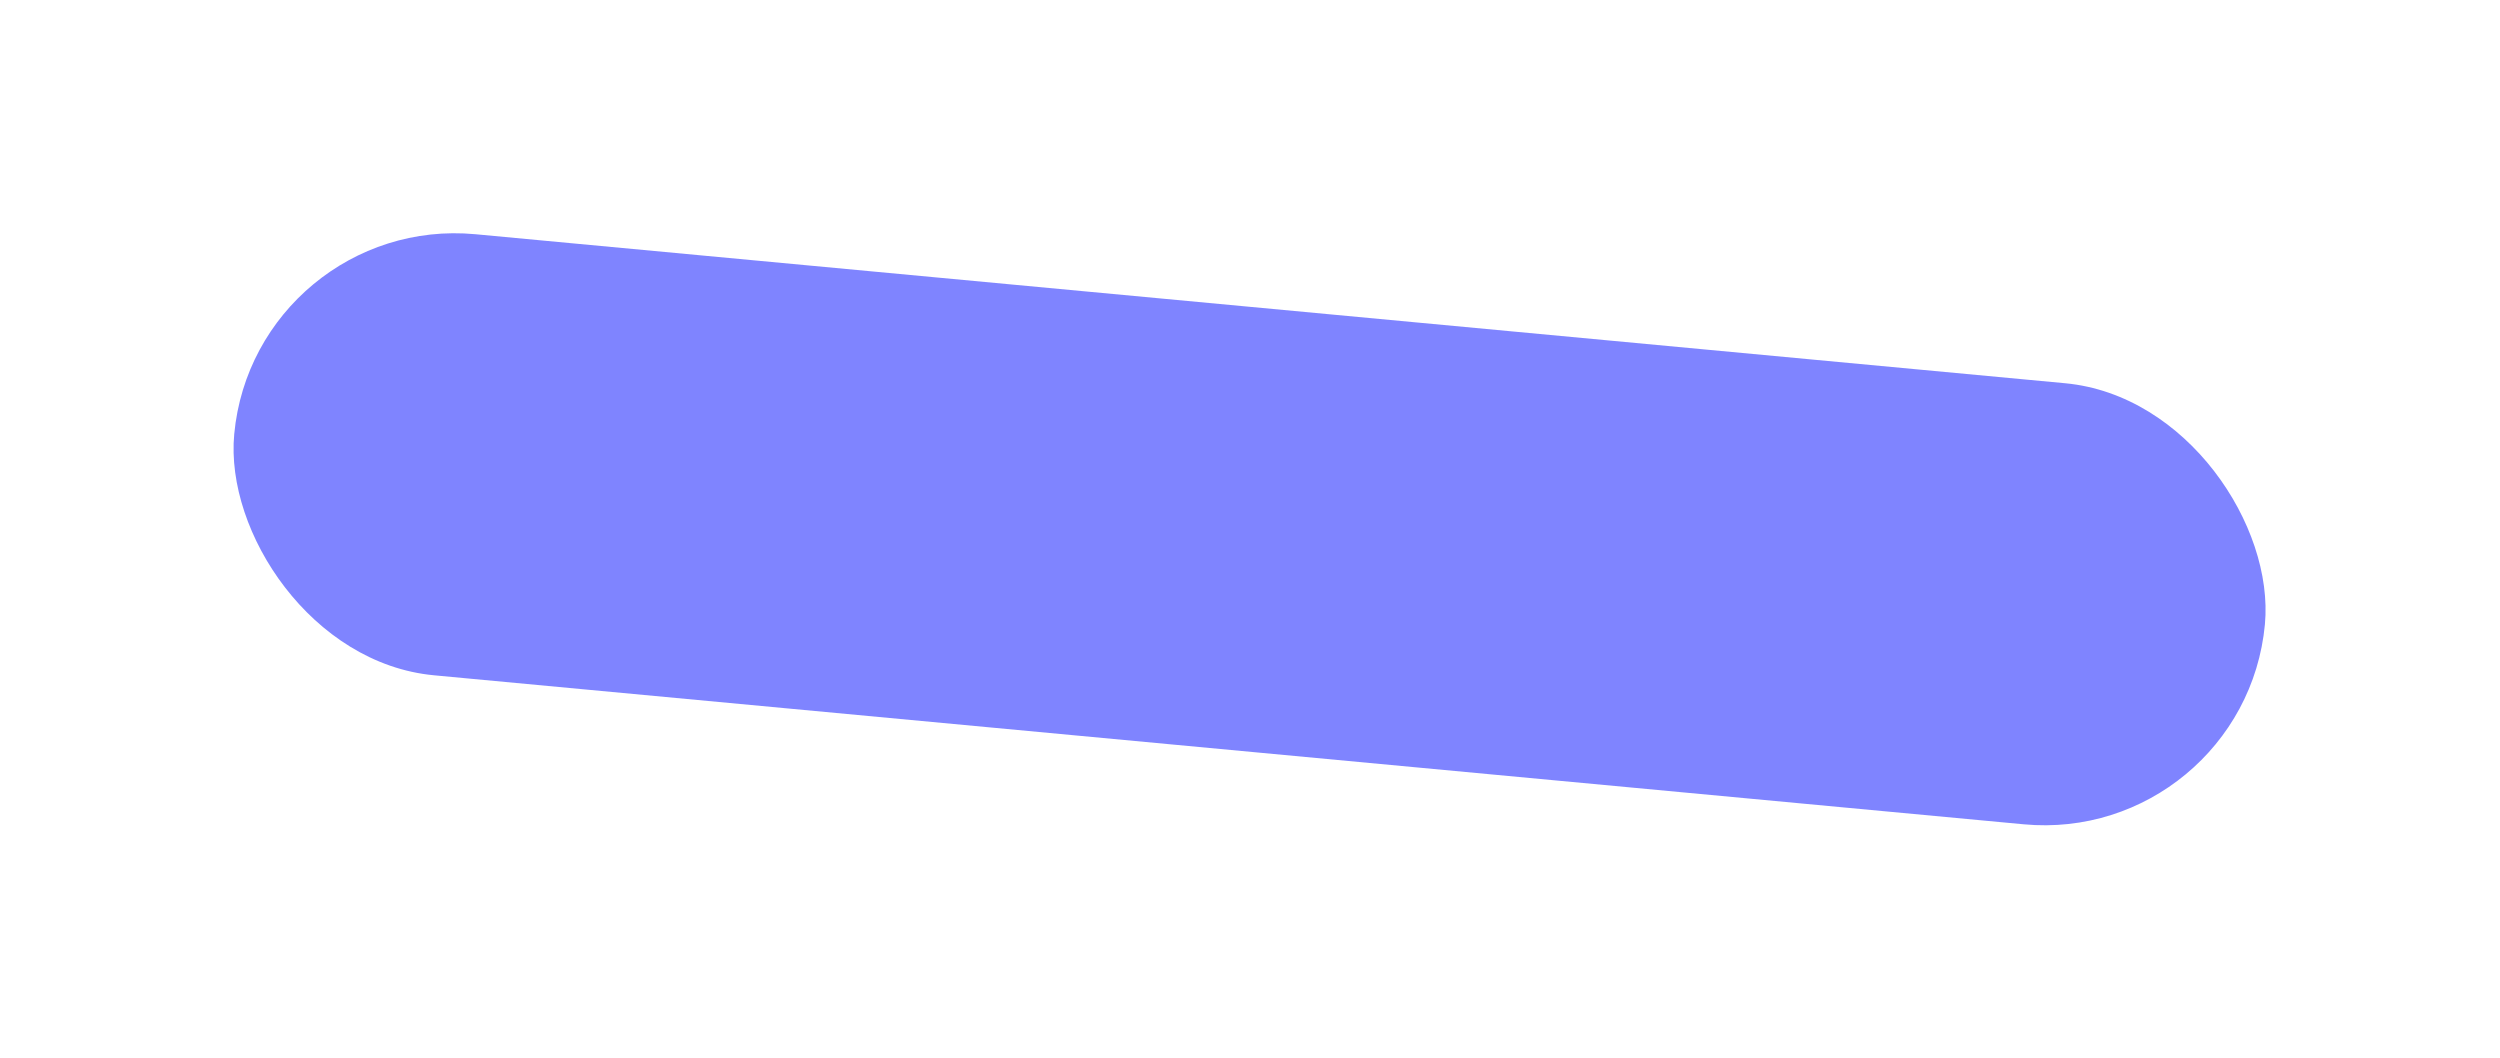 <?xml version="1.0" encoding="UTF-8"?> <svg xmlns="http://www.w3.org/2000/svg" width="1077" height="456" viewBox="0 0 1077 456" fill="none"><g style="mix-blend-mode:plus-lighter" opacity="0.5" filter="url(#filter0_f_1376_187)"><rect x="109.812" y="92" width="878.65" height="190.847" rx="95.423" transform="rotate(5.355 109.812 92)" fill="#000AFF"></rect></g><defs><filter id="filter0_f_1376_187" x="0.483" y="0.483" width="1075.66" height="455.051" filterUnits="userSpaceOnUse" color-interpolation-filters="sRGB"><feFlood flood-opacity="0" result="BackgroundImageFix"></feFlood><feBlend mode="normal" in="SourceGraphic" in2="BackgroundImageFix" result="shape"></feBlend><feGaussianBlur stdDeviation="50" result="effect1_foregroundBlur_1376_187"></feGaussianBlur></filter></defs></svg> 